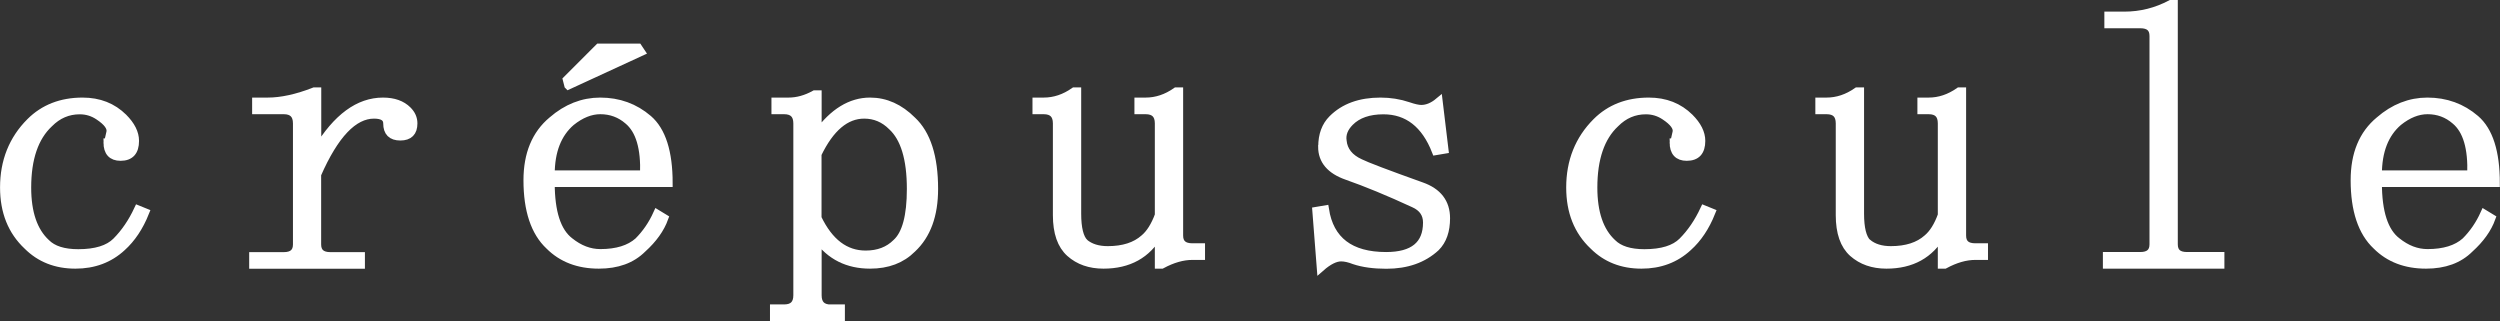 <?xml version="1.0" encoding="UTF-8"?><svg id="_レイヤー_2" xmlns="http://www.w3.org/2000/svg" viewBox="0 0 237.62 30.52"><rect x="0" y="0" width="237.62" height="30.52" fill="#333333" stroke="none"/><defs><style>.cls-1{fill:#fff;stroke:#fff;stroke-miterlimit:10;stroke-width:.75px;}</style></defs><g id="_レイヤー_1-2"><g><path class="cls-1" d="M10.21,13.53c0,.28,.09-.05,.28-.97,.09-.46-.28-.97-1.11-1.52-.55-.37-1.15-.55-1.8-.55-1.11,0-2.08,.41-2.91,1.25-1.38,1.29-2.08,3.32-2.08,6.09,0,2.4,.6,4.15,1.8,5.26,.65,.65,1.66,.97,3.05,.97,1.66,0,2.86-.37,3.6-1.11,.83-.83,1.52-1.85,2.08-3.05l.69,.28c-.55,1.38-1.29,2.49-2.21,3.32-1.2,1.11-2.68,1.66-4.43,1.66-1.85,0-3.37-.6-4.57-1.8-1.48-1.39-2.22-3.23-2.22-5.54,0-2.49,.83-4.57,2.49-6.23,1.29-1.29,2.95-1.94,4.98-1.94,1.57,0,2.86,.51,3.88,1.52,.74,.74,1.11,1.48,1.11,2.22,0,1.02-.46,1.52-1.38,1.52-.83,0-1.25-.46-1.25-1.38Z"/><path class="cls-1" d="M30.17,14.22c1.85-3.05,3.92-4.57,6.23-4.57,1.02,0,1.8,.28,2.35,.83,.37,.37,.55,.78,.55,1.25,0,.83-.41,1.25-1.25,1.25s-1.25-.42-1.25-1.25c0-.55-.42-.83-1.25-.83-1.94,0-3.74,1.89-5.4,5.68v6.65c0,.74,.42,1.11,1.25,1.11h2.91v.83h-10.25v-.83h2.91c.83,0,1.25-.37,1.25-1.11V11.73c0-.83-.42-1.25-1.25-1.25h-2.63v-.83h1.11c1.29,0,2.77-.32,4.43-.97h.28v5.54Z"/><path class="cls-1" d="M52.35,17.4c0,2.77,.6,4.62,1.8,5.54,.92,.74,1.89,1.11,2.91,1.11,1.57,0,2.77-.37,3.6-1.11,.74-.74,1.34-1.61,1.8-2.63l.69,.42c-.37,1.02-1.06,1.99-2.08,2.91-1.02,1.02-2.4,1.52-4.15,1.52-1.94,0-3.51-.6-4.71-1.8-1.38-1.29-2.08-3.37-2.08-6.23,0-2.49,.79-4.38,2.35-5.68,1.38-1.2,2.91-1.8,4.57-1.8,1.75,0,3.28,.55,4.57,1.66,1.29,1.11,1.94,3.14,1.94,6.09h-11.21Zm8.86-.83c.09-2.49-.41-4.2-1.52-5.12-.74-.64-1.62-.97-2.63-.97-.92,0-1.85,.37-2.77,1.11-1.29,1.11-1.94,2.77-1.94,4.98h8.86Zm-7.2-8.45l-.14-.55,3.05-3.05h3.74l.28,.42-6.92,3.19Z"/><path class="cls-1" d="M78.96,29.31h.97v.83h-6.37v-.83h.97c.83,0,1.25-.41,1.25-1.25V11.73c0-.83-.42-1.25-1.25-1.25h-.83v-.83h1.25c.83,0,1.66-.23,2.49-.69h.28v3.74c1.48-2.03,3.14-3.05,4.98-3.05,1.48,0,2.81,.6,4.01,1.8,1.38,1.29,2.08,3.46,2.08,6.51,0,2.49-.69,4.38-2.08,5.68-1.02,1.02-2.35,1.52-4.01,1.52-2.12,0-3.79-.83-4.98-2.49v5.4c0,.83,.42,1.25,1.25,1.25Zm-1.25-8.58c1.11,2.31,2.63,3.46,4.57,3.46,1.2,0,2.17-.37,2.91-1.11,.92-.83,1.38-2.54,1.38-5.12,0-2.86-.6-4.85-1.8-5.95-.74-.74-1.62-1.11-2.63-1.11-1.75,0-3.23,1.25-4.43,3.74v6.09Z"/><path class="cls-1" d="M103.08,23.08c.55,.46,1.29,.69,2.21,.69,1.48,0,2.63-.37,3.46-1.11,.55-.46,1.02-1.2,1.39-2.21V11.73c0-.83-.42-1.25-1.25-1.25h-.69v-.83h.69c1.02,0,1.98-.32,2.91-.97h.28v13.71c0,.74,.42,1.11,1.25,1.11h.83v.83h-.83c-.92,0-1.89,.28-2.91,.83h-.28v-2.91c-1.11,1.94-2.86,2.91-5.26,2.91-1.29,0-2.35-.37-3.18-1.11-.83-.74-1.25-1.94-1.25-3.6V11.73c0-.83-.42-1.25-1.25-1.25h-.69v-.83h.69c1.02,0,1.98-.32,2.91-.97h.28v11.63c0,1.38,.23,2.31,.69,2.77Z"/><path class="cls-1" d="M125.67,13.94c0-1.11,.32-1.98,.97-2.63,1.11-1.11,2.63-1.66,4.57-1.66,.92,0,1.8,.14,2.63,.42,.55,.19,.97,.28,1.25,.28,.55,0,1.11-.23,1.66-.69l.55,4.57-.83,.14c-1.01-2.58-2.68-3.88-4.98-3.88-1.38,0-2.45,.37-3.18,1.11-.55,.55-.79,1.16-.69,1.8,.09,.92,.65,1.62,1.66,2.08,.55,.28,2.49,1.02,5.82,2.21,1.57,.55,2.35,1.57,2.35,3.05,0,1.2-.32,2.12-.97,2.77-1.2,1.11-2.77,1.66-4.71,1.66-1.2,0-2.21-.14-3.05-.42-.46-.18-.88-.28-1.25-.28-.55,0-1.2,.32-1.94,.97l-.42-5.4,.83-.14c.46,2.95,2.4,4.43,5.81,4.43,2.58,0,3.88-1.06,3.88-3.18,0-.83-.42-1.43-1.25-1.8-2.4-1.11-4.52-1.98-6.37-2.63-1.57-.55-2.35-1.48-2.35-2.77Z"/><path class="cls-1" d="M159.07,13.53c0,.28,.09-.05,.28-.97,.09-.46-.28-.97-1.11-1.52-.55-.37-1.15-.55-1.8-.55-1.11,0-2.08,.41-2.91,1.25-1.38,1.29-2.08,3.32-2.08,6.09,0,2.4,.6,4.15,1.8,5.26,.65,.65,1.66,.97,3.05,.97,1.66,0,2.86-.37,3.6-1.11,.83-.83,1.52-1.85,2.08-3.05l.69,.28c-.55,1.38-1.29,2.49-2.22,3.32-1.2,1.11-2.68,1.66-4.43,1.66-1.85,0-3.37-.6-4.57-1.8-1.48-1.39-2.21-3.23-2.21-5.54,0-2.49,.83-4.57,2.49-6.23,1.29-1.29,2.95-1.94,4.99-1.94,1.57,0,2.86,.51,3.88,1.52,.74,.74,1.11,1.48,1.11,2.22,0,1.02-.46,1.52-1.39,1.52-.83,0-1.25-.46-1.25-1.38Z"/><path class="cls-1" d="M177.51,23.08c.55,.46,1.29,.69,2.21,.69,1.48,0,2.63-.37,3.46-1.11,.55-.46,1.02-1.2,1.38-2.21V11.73c0-.83-.41-1.25-1.25-1.25h-.69v-.83h.69c1.02,0,1.98-.32,2.91-.97h.28v13.71c0,.74,.41,1.11,1.25,1.11h.83v.83h-.83c-.92,0-1.89,.28-2.91,.83h-.28v-2.91c-1.11,1.94-2.86,2.91-5.26,2.91-1.29,0-2.35-.37-3.19-1.11-.83-.74-1.25-1.94-1.25-3.6V11.73c0-.83-.41-1.25-1.25-1.25h-.69v-.83h.69c1.01,0,1.98-.32,2.91-.97h.28v11.63c0,1.38,.23,2.31,.69,2.77Z"/><path class="cls-1" d="M201.91,1.48c1.57,0,3.04-.37,4.43-1.11h.28V23.22c0,.74,.41,1.11,1.25,1.11h3.18v.83h-10.8v-.83h3.18c.83,0,1.25-.37,1.25-1.11V3.42c0-.74-.41-1.11-1.25-1.11h-3.04v-.83h1.52Z"/><path class="cls-1" d="M226.02,17.4c0,2.77,.6,4.62,1.8,5.54,.92,.74,1.89,1.11,2.91,1.11,1.57,0,2.77-.37,3.6-1.11,.74-.74,1.34-1.61,1.8-2.63l.69,.42c-.37,1.02-1.06,1.99-2.08,2.91-1.02,1.02-2.4,1.52-4.15,1.52-1.94,0-3.51-.6-4.71-1.8-1.38-1.29-2.08-3.37-2.08-6.23,0-2.49,.78-4.38,2.35-5.68,1.38-1.2,2.91-1.8,4.57-1.8,1.75,0,3.28,.55,4.57,1.66,1.29,1.11,1.94,3.14,1.94,6.09h-11.22Zm8.86-.83c.09-2.49-.41-4.2-1.52-5.12-.74-.64-1.61-.97-2.63-.97-.92,0-1.85,.37-2.77,1.11-1.29,1.11-1.94,2.77-1.94,4.98h8.86Z"/></g></g></svg>